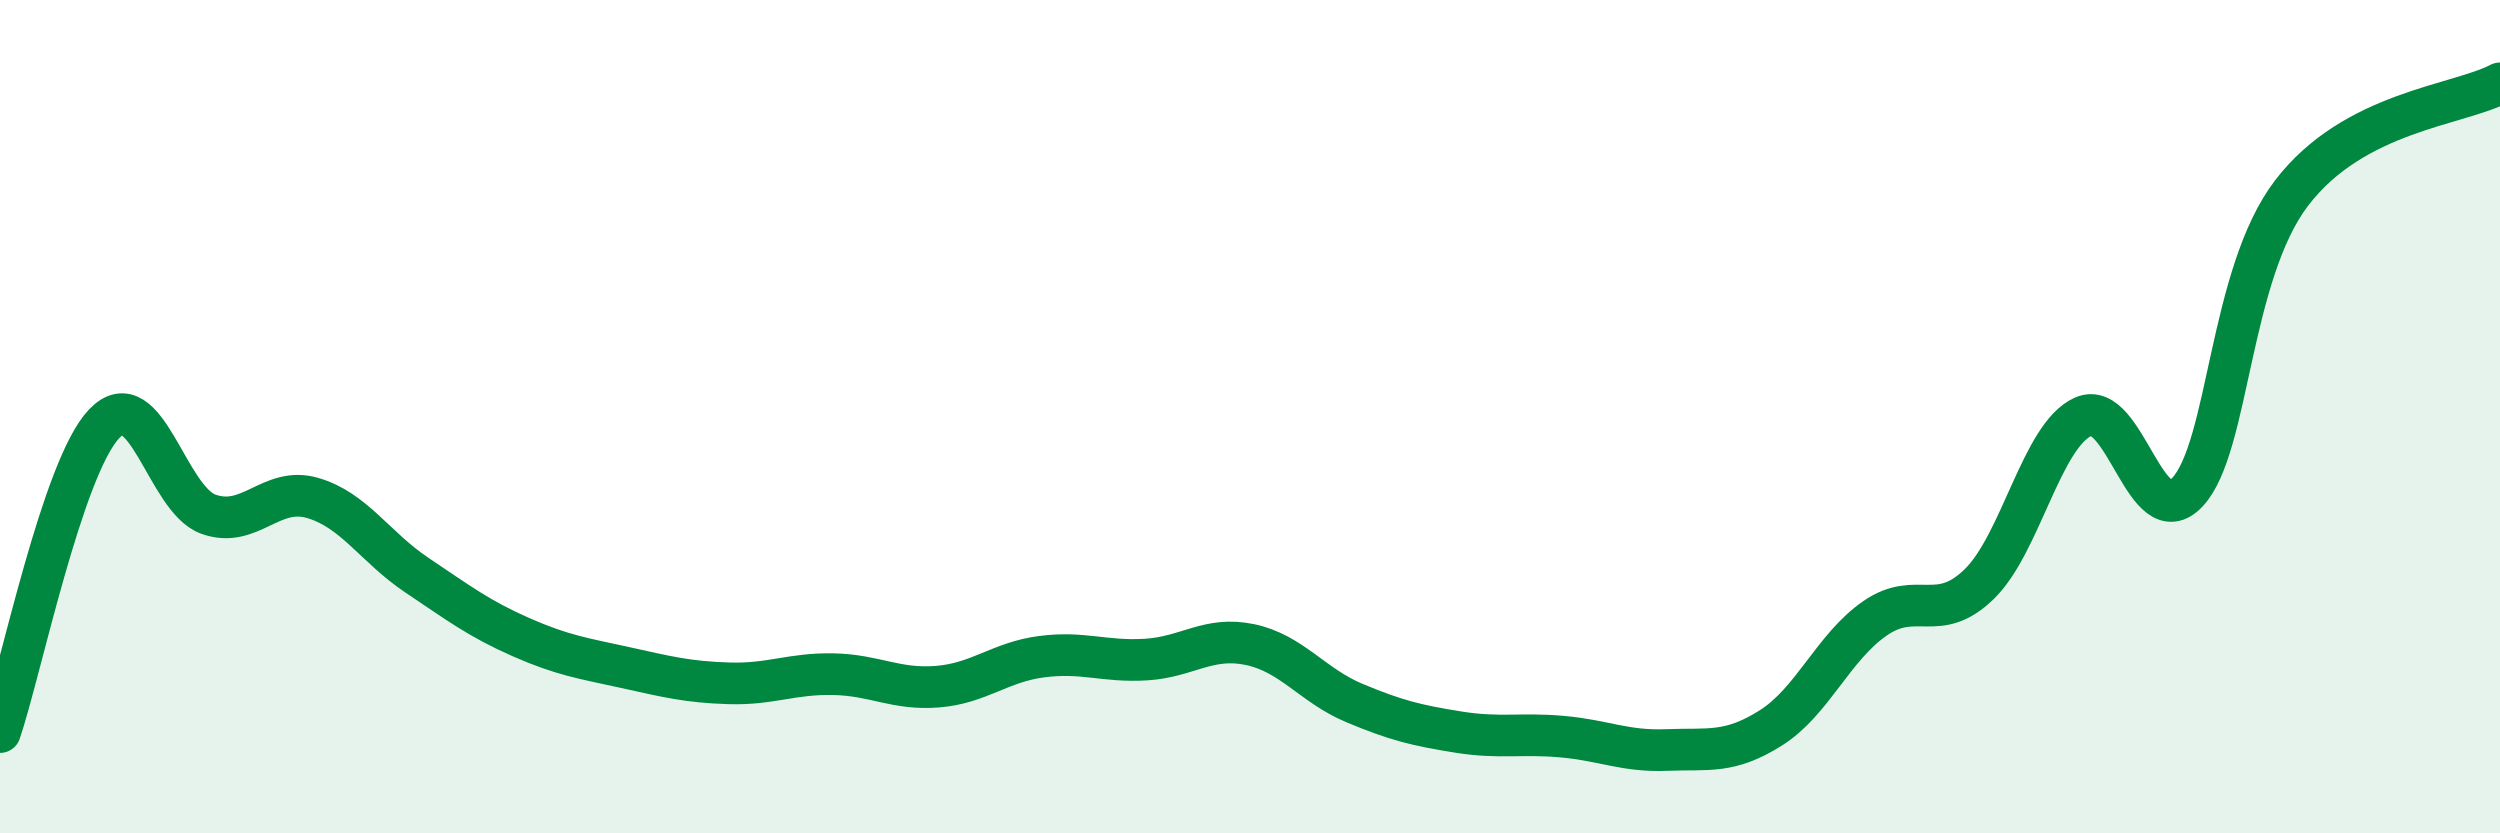 
    <svg width="60" height="20" viewBox="0 0 60 20" xmlns="http://www.w3.org/2000/svg">
      <path
        d="M 0,17.57 C 0.5,16.09 1.5,11.22 2.5,10.17 C 3.5,9.12 4,11.98 5,12.34 C 6,12.7 6.5,11.66 7.5,11.95 C 8.5,12.24 9,13.13 10,13.8 C 11,14.47 11.5,14.85 12.5,15.29 C 13.5,15.73 14,15.8 15,16.02 C 16,16.24 16.5,16.37 17.5,16.4 C 18.5,16.43 19,16.16 20,16.18 C 21,16.2 21.5,16.56 22.5,16.48 C 23.5,16.4 24,15.89 25,15.76 C 26,15.63 26.5,15.89 27.5,15.83 C 28.5,15.77 29,15.26 30,15.47 C 31,15.68 31.5,16.45 32.5,16.87 C 33.5,17.29 34,17.41 35,17.57 C 36,17.73 36.5,17.59 37.5,17.68 C 38.5,17.77 39,18.04 40,18 C 41,17.96 41.5,18.1 42.5,17.47 C 43.5,16.84 44,15.53 45,14.84 C 46,14.15 46.5,14.99 47.5,14.02 C 48.5,13.05 49,10.44 50,10 C 51,9.56 51.5,12.88 52.5,11.81 C 53.5,10.74 53.5,6.59 55,4.63 C 56.5,2.67 59,2.53 60,2L60 20L0 20Z"
        fill="#008740"
        opacity="0.1"
        stroke-linecap="round"
        stroke-linejoin="round"
      />
      <path
        d="M 0,17.57 C 0.5,16.09 1.5,11.22 2.5,10.17 C 3.5,9.12 4,11.98 5,12.34 C 6,12.7 6.5,11.66 7.5,11.95 C 8.5,12.24 9,13.13 10,13.8 C 11,14.47 11.5,14.85 12.5,15.29 C 13.5,15.73 14,15.8 15,16.02 C 16,16.24 16.5,16.37 17.5,16.4 C 18.5,16.43 19,16.16 20,16.18 C 21,16.2 21.5,16.56 22.5,16.48 C 23.5,16.4 24,15.89 25,15.76 C 26,15.63 26.5,15.89 27.5,15.83 C 28.5,15.77 29,15.26 30,15.47 C 31,15.68 31.5,16.45 32.5,16.87 C 33.5,17.29 34,17.41 35,17.57 C 36,17.73 36.5,17.59 37.5,17.68 C 38.5,17.77 39,18.04 40,18 C 41,17.96 41.5,18.1 42.5,17.47 C 43.5,16.84 44,15.53 45,14.84 C 46,14.15 46.5,14.99 47.5,14.02 C 48.5,13.05 49,10.44 50,10 C 51,9.56 51.5,12.88 52.5,11.81 C 53.5,10.74 53.5,6.59 55,4.63 C 56.5,2.67 59,2.53 60,2"
        stroke="#008740"
        stroke-width="1"
        fill="none"
        stroke-linecap="round"
        stroke-linejoin="round"
      />
    </svg>
  